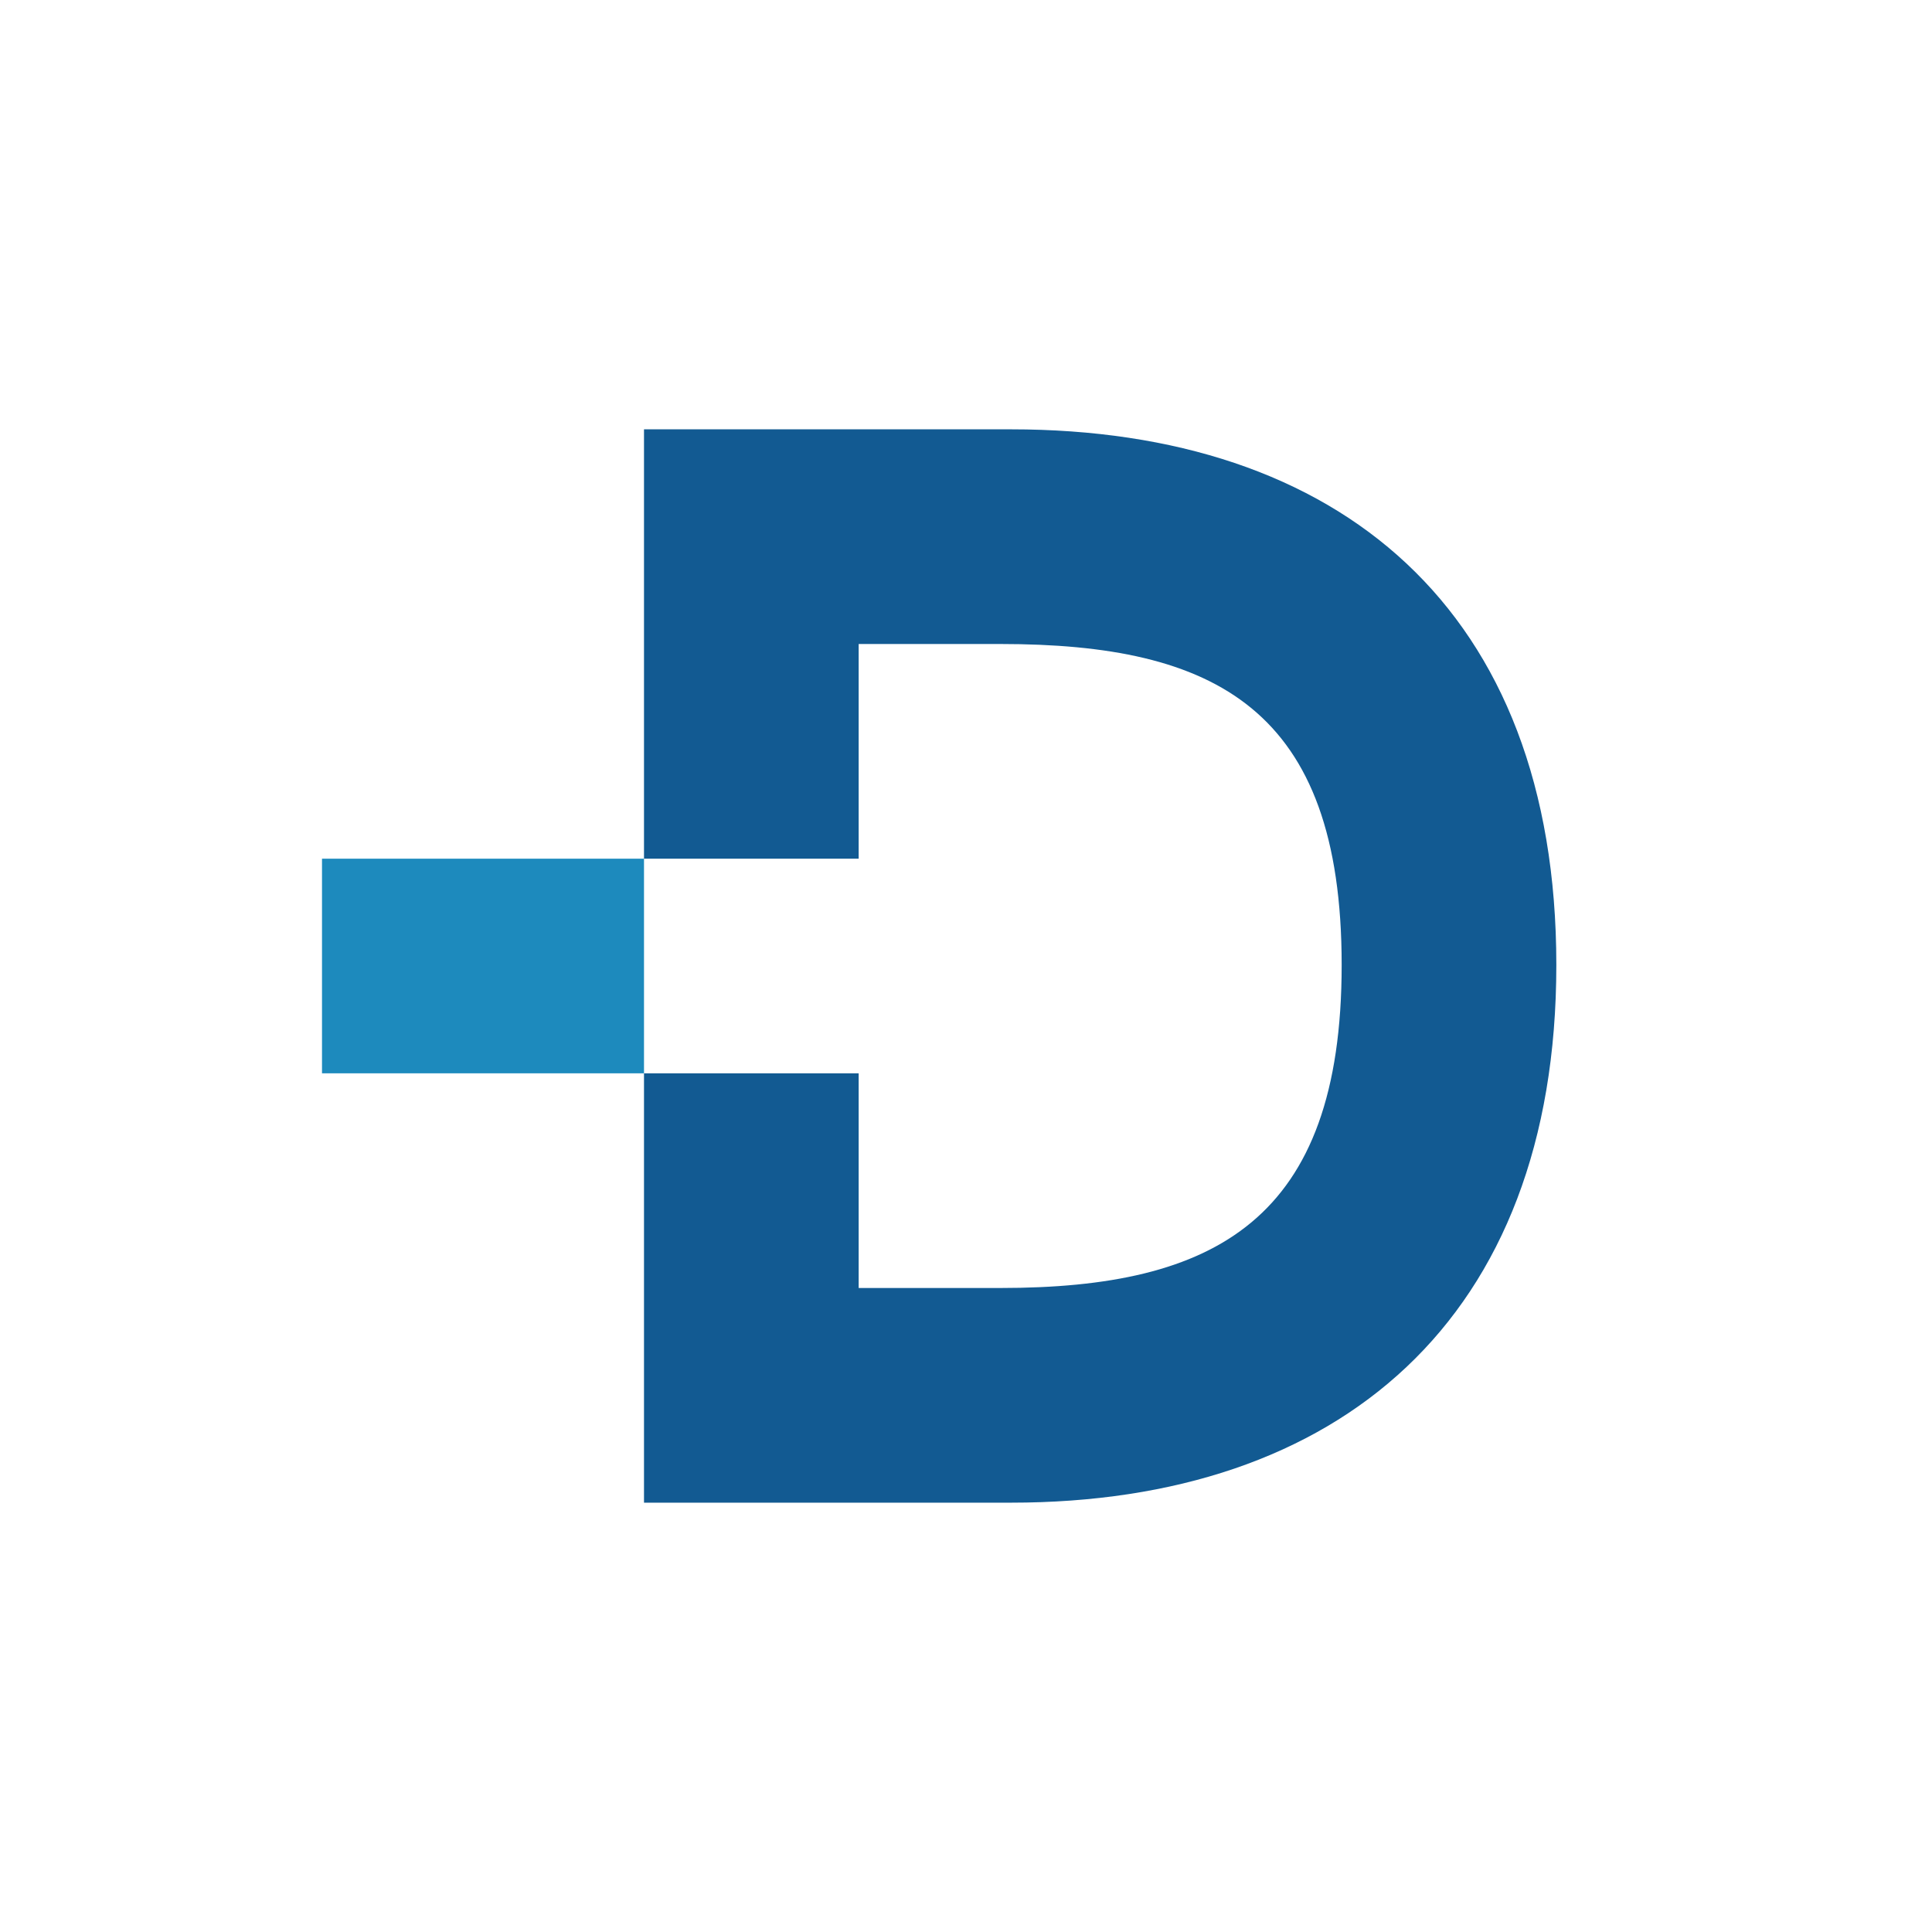 <svg xmlns="http://www.w3.org/2000/svg" width="18" height="18"><path fill="#fff" d="M0 0h18v18H0z"/><path fill="#1D8ABD" d="M3 8h3v2H3z"/><path fill="#125A92" d="M6 10v4h3.42c3.05 0 5.08-1.7 5.08-5.01C14.5 5.67 12.47 4 9.42 4H6v4h2V6h1.32c2 0 3.18.6 3.18 2.99 0 2.38-1.18 3.01-3.18 3.01H8v-2z"/></svg>
